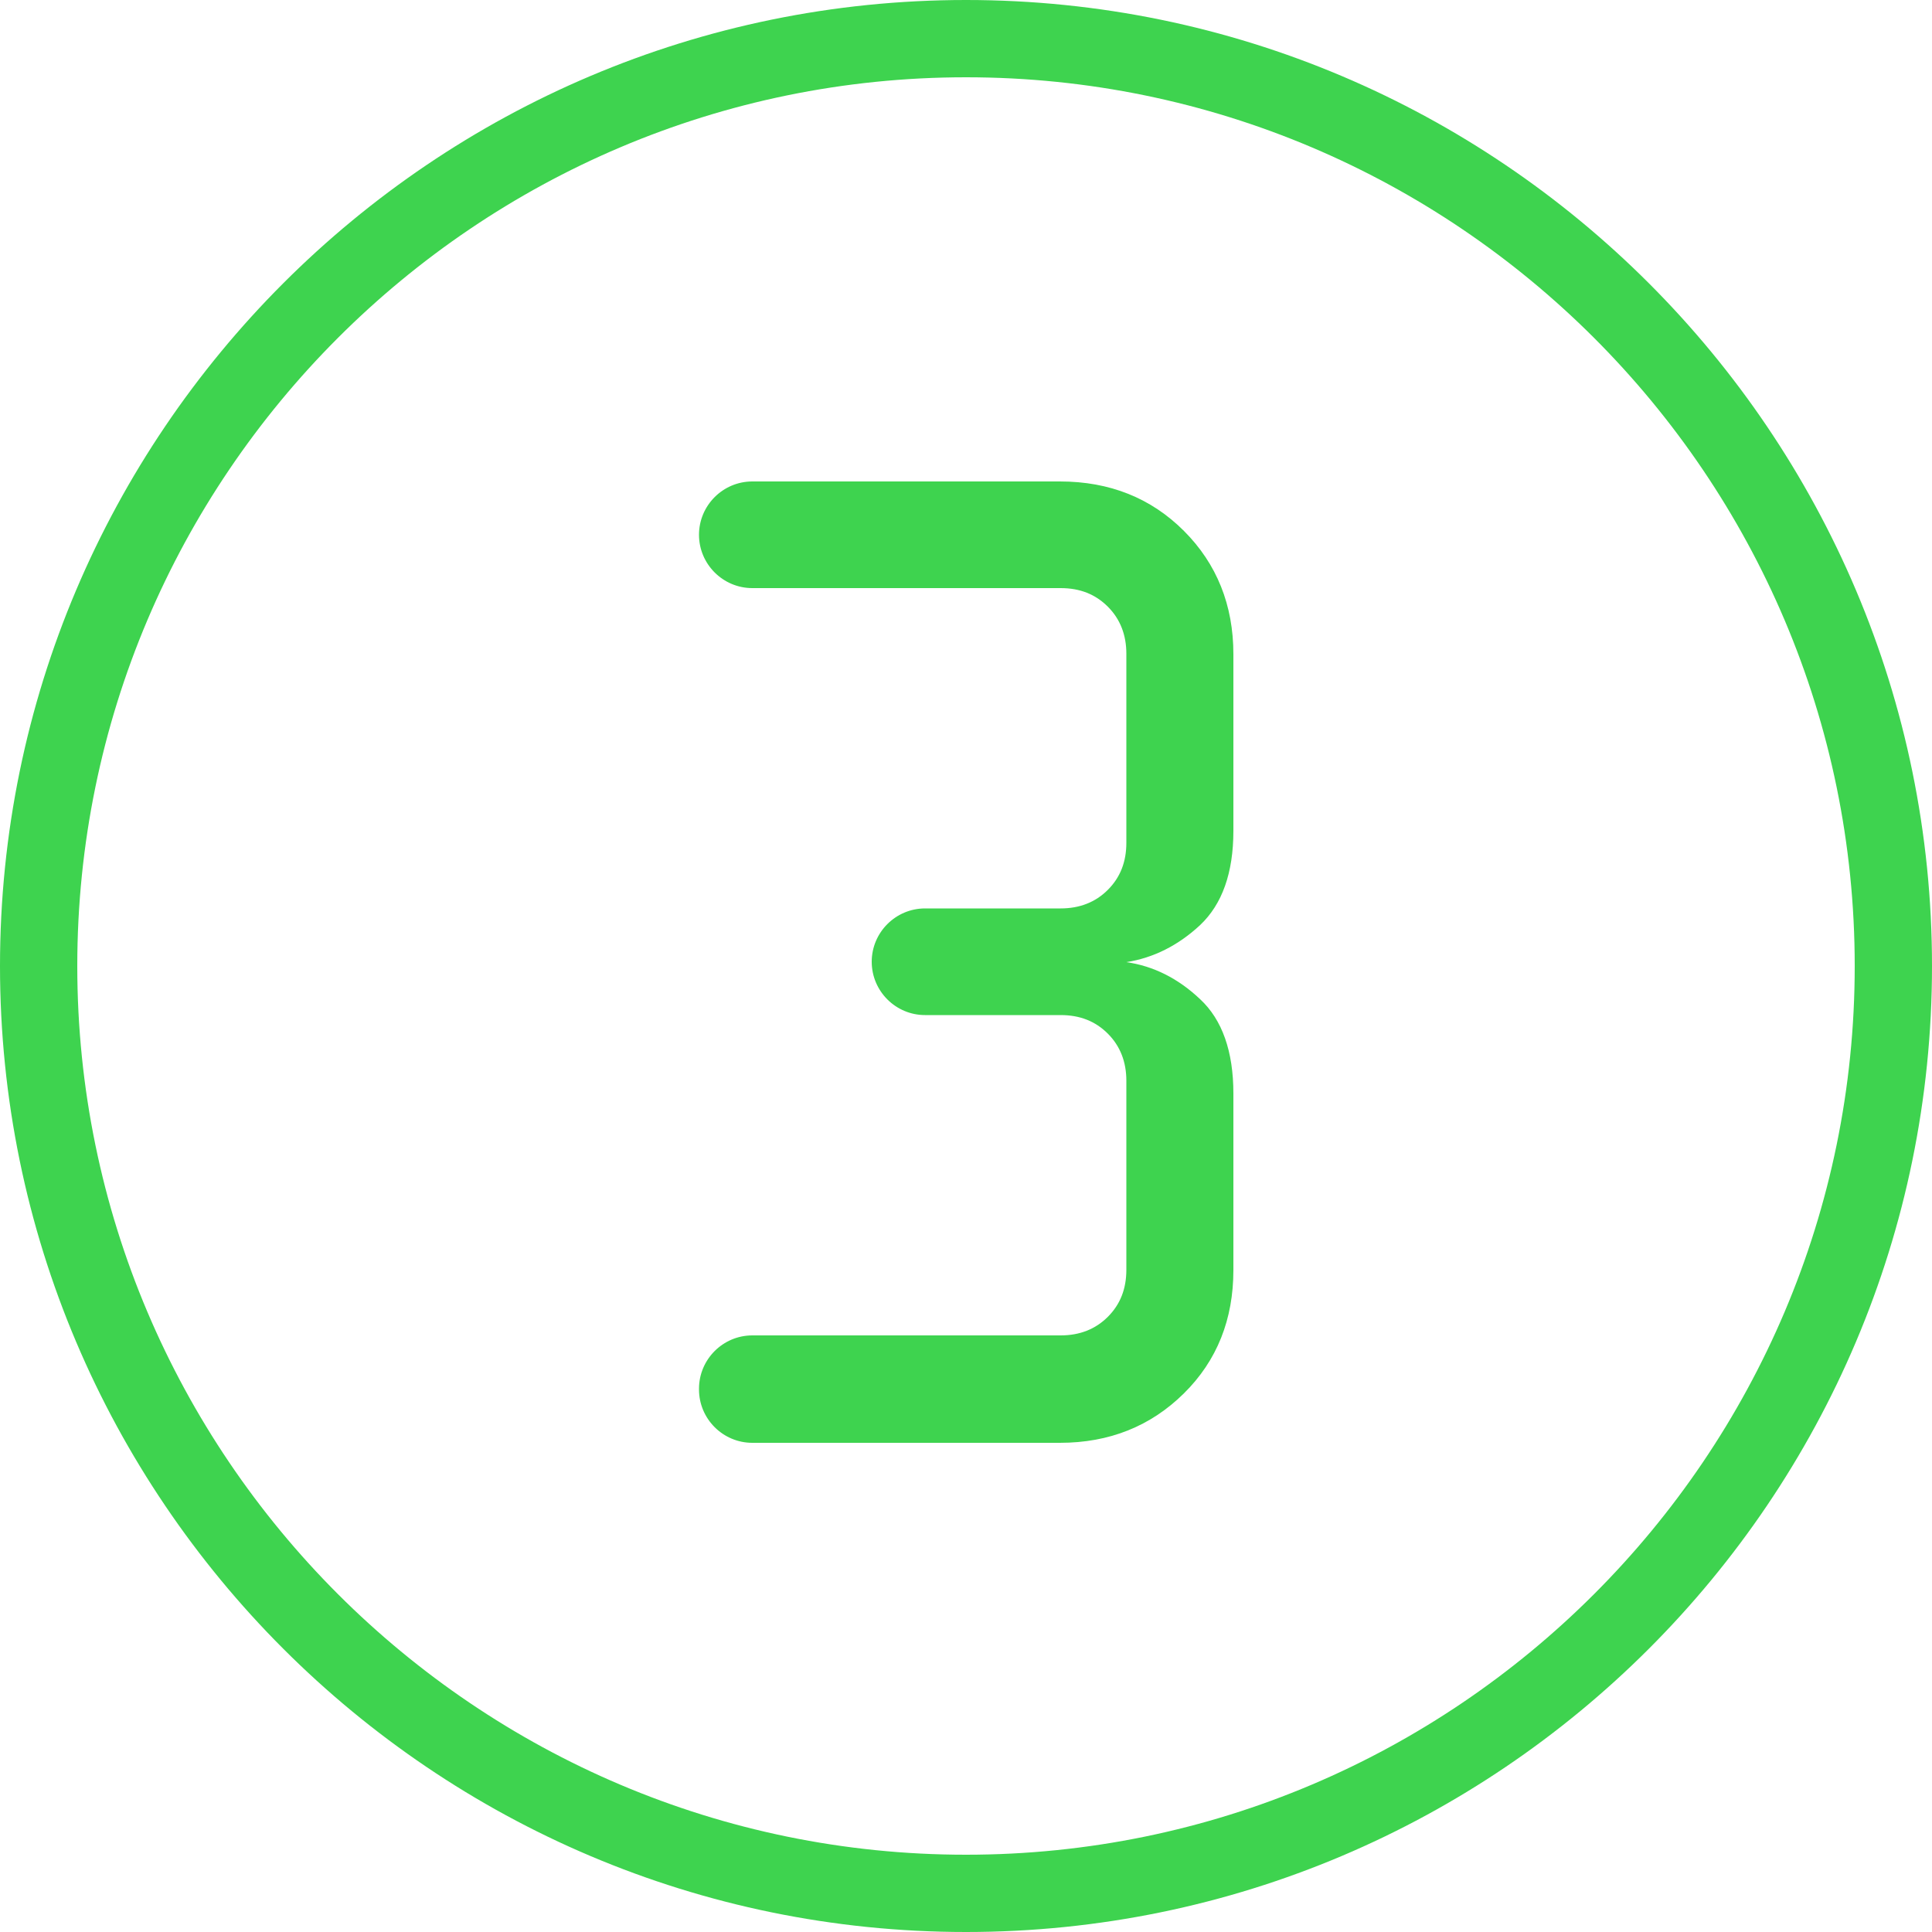 <?xml version="1.0" encoding="UTF-8"?> <svg xmlns="http://www.w3.org/2000/svg" id="Icon" version="1.1" viewBox="0 0 50 50"><defs><style> .st0 { fill: #3ed34f; } </style></defs><path class="st0" d="M25,50C11.21,50,0,38.78,0,25S11.21,0,25,0s25,11.21,25,25-11.21,25-25,25ZM25,2C12.32,2,2,12.32,2,25s10.32,23,23,23,23-10.32,23-23S37.68,2,25,2Z"></path><path class="st0" d="M18.09,35.96c0,.76.62,1.38,1.38,1.38h7.96c1.28,0,2.35-.43,3.21-1.28s1.28-1.92,1.28-3.19v-4.57c0-1.09-.29-1.91-.86-2.44-.57-.54-1.21-.86-1.91-.96.7-.11,1.34-.43,1.91-.96.57-.54.86-1.35.86-2.44v-4.57c0-1.27-.43-2.34-1.28-3.19s-1.92-1.28-3.21-1.28h-7.96c-.76,0-1.38.62-1.38,1.38h0c0,.76.62,1.38,1.38,1.38h7.98c.5,0,.9.16,1.22.48.32.32.48.73.48,1.22v4.89c0,.5-.16.9-.48,1.22-.32.32-.73.48-1.22.48h-3.51c-.76,0-1.38.62-1.38,1.38h0c0,.76.62,1.38,1.38,1.38h3.51c.5,0,.9.16,1.22.48.32.32.48.73.48,1.22v4.89c0,.5-.16.9-.48,1.22-.32.32-.73.48-1.22.48h-7.98c-.76,0-1.38.62-1.38,1.38h0Z"></path></svg> 